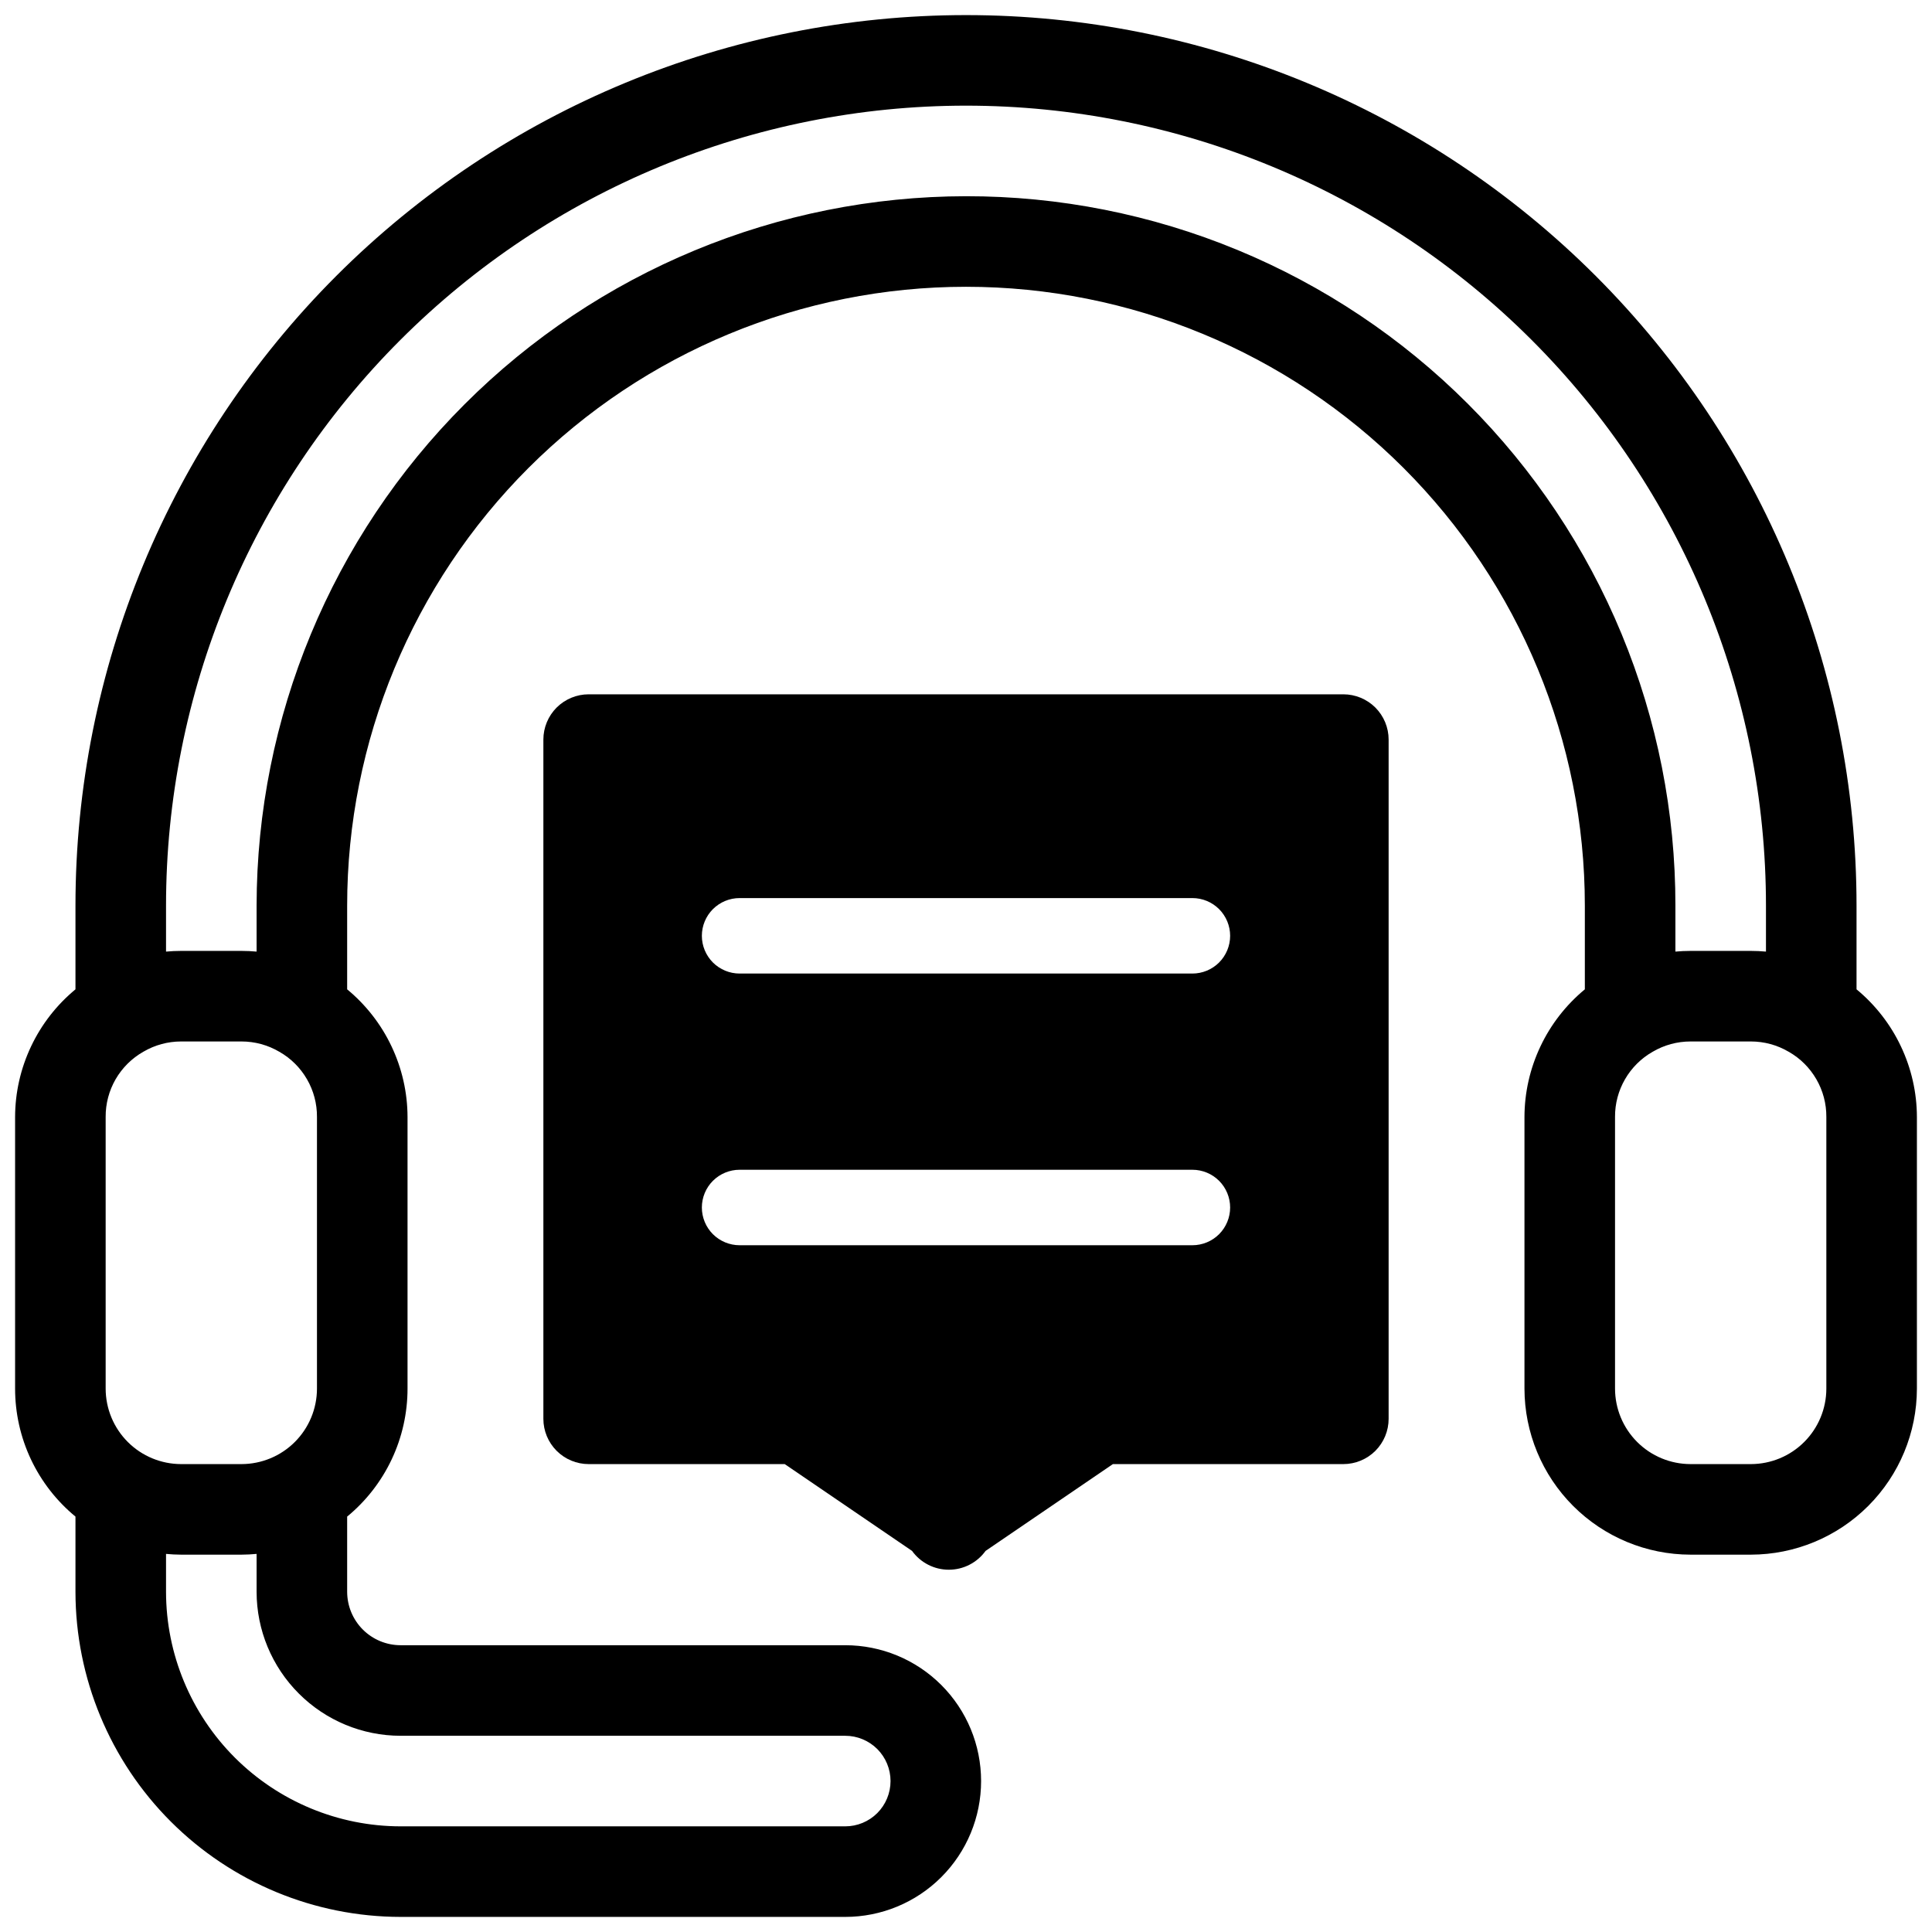 <svg xmlns="http://www.w3.org/2000/svg" width="64" height="64" viewBox="0 0 64 64" fill="none"><g id="flaticon_6141738 1" clip-path="url(#clip0_4515_100165)"><path id="Vector" d="M61.5 32.773V30C61.5 22.176 58.392 14.673 52.86 9.14C47.327 3.608 39.824 0.5 32 0.5C24.176 0.5 16.673 3.608 11.14 9.14C5.608 14.673 2.5 22.176 2.5 30V32.773C1.877 33.288 1.374 33.933 1.029 34.664C0.683 35.394 0.502 36.192 0.5 37V46C0.5 46.81 0.679 47.611 1.025 48.344C1.371 49.077 1.875 49.724 2.5 50.239V52.73C2.503 55.586 3.639 58.323 5.658 60.342C7.677 62.361 10.414 63.497 13.27 63.5H28C29.194 63.5 30.338 63.026 31.182 62.182C32.026 61.338 32.5 60.194 32.5 59C32.5 57.806 32.026 56.662 31.182 55.818C30.338 54.974 29.194 54.5 28 54.5H13.27C12.8 54.499 12.351 54.313 12.019 53.981C11.687 53.649 11.501 53.2 11.5 52.73V50.239C12.126 49.724 12.629 49.077 12.975 48.344C13.321 47.611 13.5 46.81 13.5 46V37C13.498 36.192 13.317 35.394 12.971 34.664C12.626 33.933 12.123 33.288 11.5 32.773V30C11.5 24.563 13.66 19.349 17.504 15.504C21.349 11.66 26.563 9.5 32 9.5C37.437 9.5 42.651 11.66 46.496 15.504C50.34 19.349 52.5 24.563 52.5 30V32.773C51.877 33.288 51.374 33.933 51.029 34.664C50.683 35.394 50.502 36.192 50.5 37V46C50.502 47.458 51.082 48.856 52.113 49.887C53.144 50.918 54.542 51.498 56 51.5H58C59.458 51.498 60.856 50.918 61.887 49.887C62.918 48.856 63.498 47.458 63.5 46V37C63.498 36.192 63.317 35.394 62.971 34.664C62.626 33.933 62.123 33.288 61.5 32.773ZM9.251 34.84L9.253 34.841C9.634 35.057 9.95 35.372 10.169 35.751C10.389 36.131 10.503 36.562 10.5 37V46C10.499 46.663 10.236 47.298 9.767 47.767C9.298 48.236 8.663 48.499 8 48.5H6C5.337 48.499 4.702 48.236 4.233 47.767C3.764 47.298 3.501 46.663 3.5 46V37C3.497 36.562 3.611 36.131 3.83 35.751C4.05 35.372 4.366 35.057 4.747 34.841L4.749 34.84C5.128 34.617 5.56 34.5 6 34.5H8C8.44 34.5 8.872 34.617 9.251 34.84ZM13.27 57.5H28C28.398 57.5 28.779 57.658 29.061 57.939C29.342 58.221 29.5 58.602 29.5 59C29.5 59.398 29.342 59.779 29.061 60.061C28.779 60.342 28.398 60.5 28 60.5H13.27C11.21 60.498 9.235 59.678 7.778 58.222C6.322 56.765 5.502 54.79 5.5 52.73V51.475C5.665 51.49 5.831 51.5 6 51.5H8C8.169 51.5 8.335 51.49 8.5 51.475V52.73C8.501 53.995 9.004 55.207 9.899 56.101C10.793 56.996 12.005 57.499 13.27 57.5ZM32 6.5C25.77 6.507 19.796 8.985 15.391 13.391C10.985 17.796 8.507 23.77 8.5 30V31.523C8.334 31.508 8.167 31.5 8 31.5H6C5.833 31.5 5.666 31.508 5.5 31.523V30C5.5 22.972 8.292 16.231 13.262 11.262C18.231 6.292 24.972 3.5 32 3.5C39.028 3.5 45.769 6.292 50.738 11.262C55.708 16.231 58.5 22.972 58.5 30V31.523C58.334 31.508 58.167 31.5 58 31.5H56C55.833 31.5 55.666 31.508 55.5 31.523V30C55.503 26.913 54.898 23.856 53.718 21.003C52.538 18.151 50.807 15.559 48.624 13.376C46.441 11.193 43.849 9.462 40.997 8.282C38.144 7.102 35.087 6.497 32 6.5ZM60.5 46C60.499 46.663 60.236 47.298 59.767 47.767C59.298 48.236 58.663 48.499 58 48.5H56C55.337 48.499 54.702 48.236 54.233 47.767C53.764 47.298 53.501 46.663 53.5 46V37C53.497 36.562 53.611 36.131 53.831 35.751C54.05 35.372 54.366 35.057 54.747 34.841L54.749 34.84C55.128 34.617 55.56 34.5 56 34.5H58C58.44 34.5 58.872 34.617 59.251 34.84L59.253 34.841C59.634 35.057 59.95 35.372 60.169 35.751C60.389 36.131 60.503 36.562 60.5 37V46Z" fill="black"></path><path id="Vector_2" d="M44.5 23H19.5C19.102 23 18.721 23.158 18.439 23.439C18.158 23.721 18 24.102 18 24.5V47C18 47.398 18.158 47.779 18.439 48.06C18.721 48.342 19.102 48.5 19.5 48.5H25.995L30.213 51.376C30.352 51.569 30.535 51.726 30.747 51.834C30.958 51.943 31.193 51.999 31.431 51.999C31.669 51.999 31.903 51.943 32.115 51.834C32.326 51.726 32.509 51.569 32.648 51.376L36.866 48.5H44.5C44.898 48.5 45.279 48.342 45.561 48.061C45.842 47.779 46 47.398 46 47V24.5C46 24.102 45.842 23.721 45.561 23.439C45.279 23.158 44.898 23 44.5 23ZM39.5 41.25H24.5C24.169 41.25 23.851 41.118 23.616 40.884C23.382 40.65 23.25 40.331 23.25 40C23.25 39.669 23.382 39.35 23.616 39.116C23.851 38.882 24.169 38.75 24.5 38.75H39.5C39.831 38.75 40.15 38.882 40.384 39.116C40.618 39.35 40.75 39.669 40.75 40C40.75 40.331 40.618 40.65 40.384 40.884C40.15 41.118 39.831 41.25 39.5 41.25ZM39.5 32.25H24.5C24.169 32.25 23.851 32.118 23.616 31.884C23.382 31.649 23.25 31.331 23.25 31C23.25 30.669 23.382 30.351 23.616 30.116C23.851 29.882 24.169 29.75 24.5 29.75H39.5C39.831 29.75 40.15 29.882 40.384 30.116C40.618 30.351 40.75 30.669 40.75 31C40.75 31.331 40.618 31.649 40.384 31.884C40.15 32.118 39.831 32.25 39.5 32.25Z" fill="black"></path></g><defs><clipPath id="clip0_4515_100165"><rect width="64" height="64" fill="white"></rect></clipPath></defs></svg>